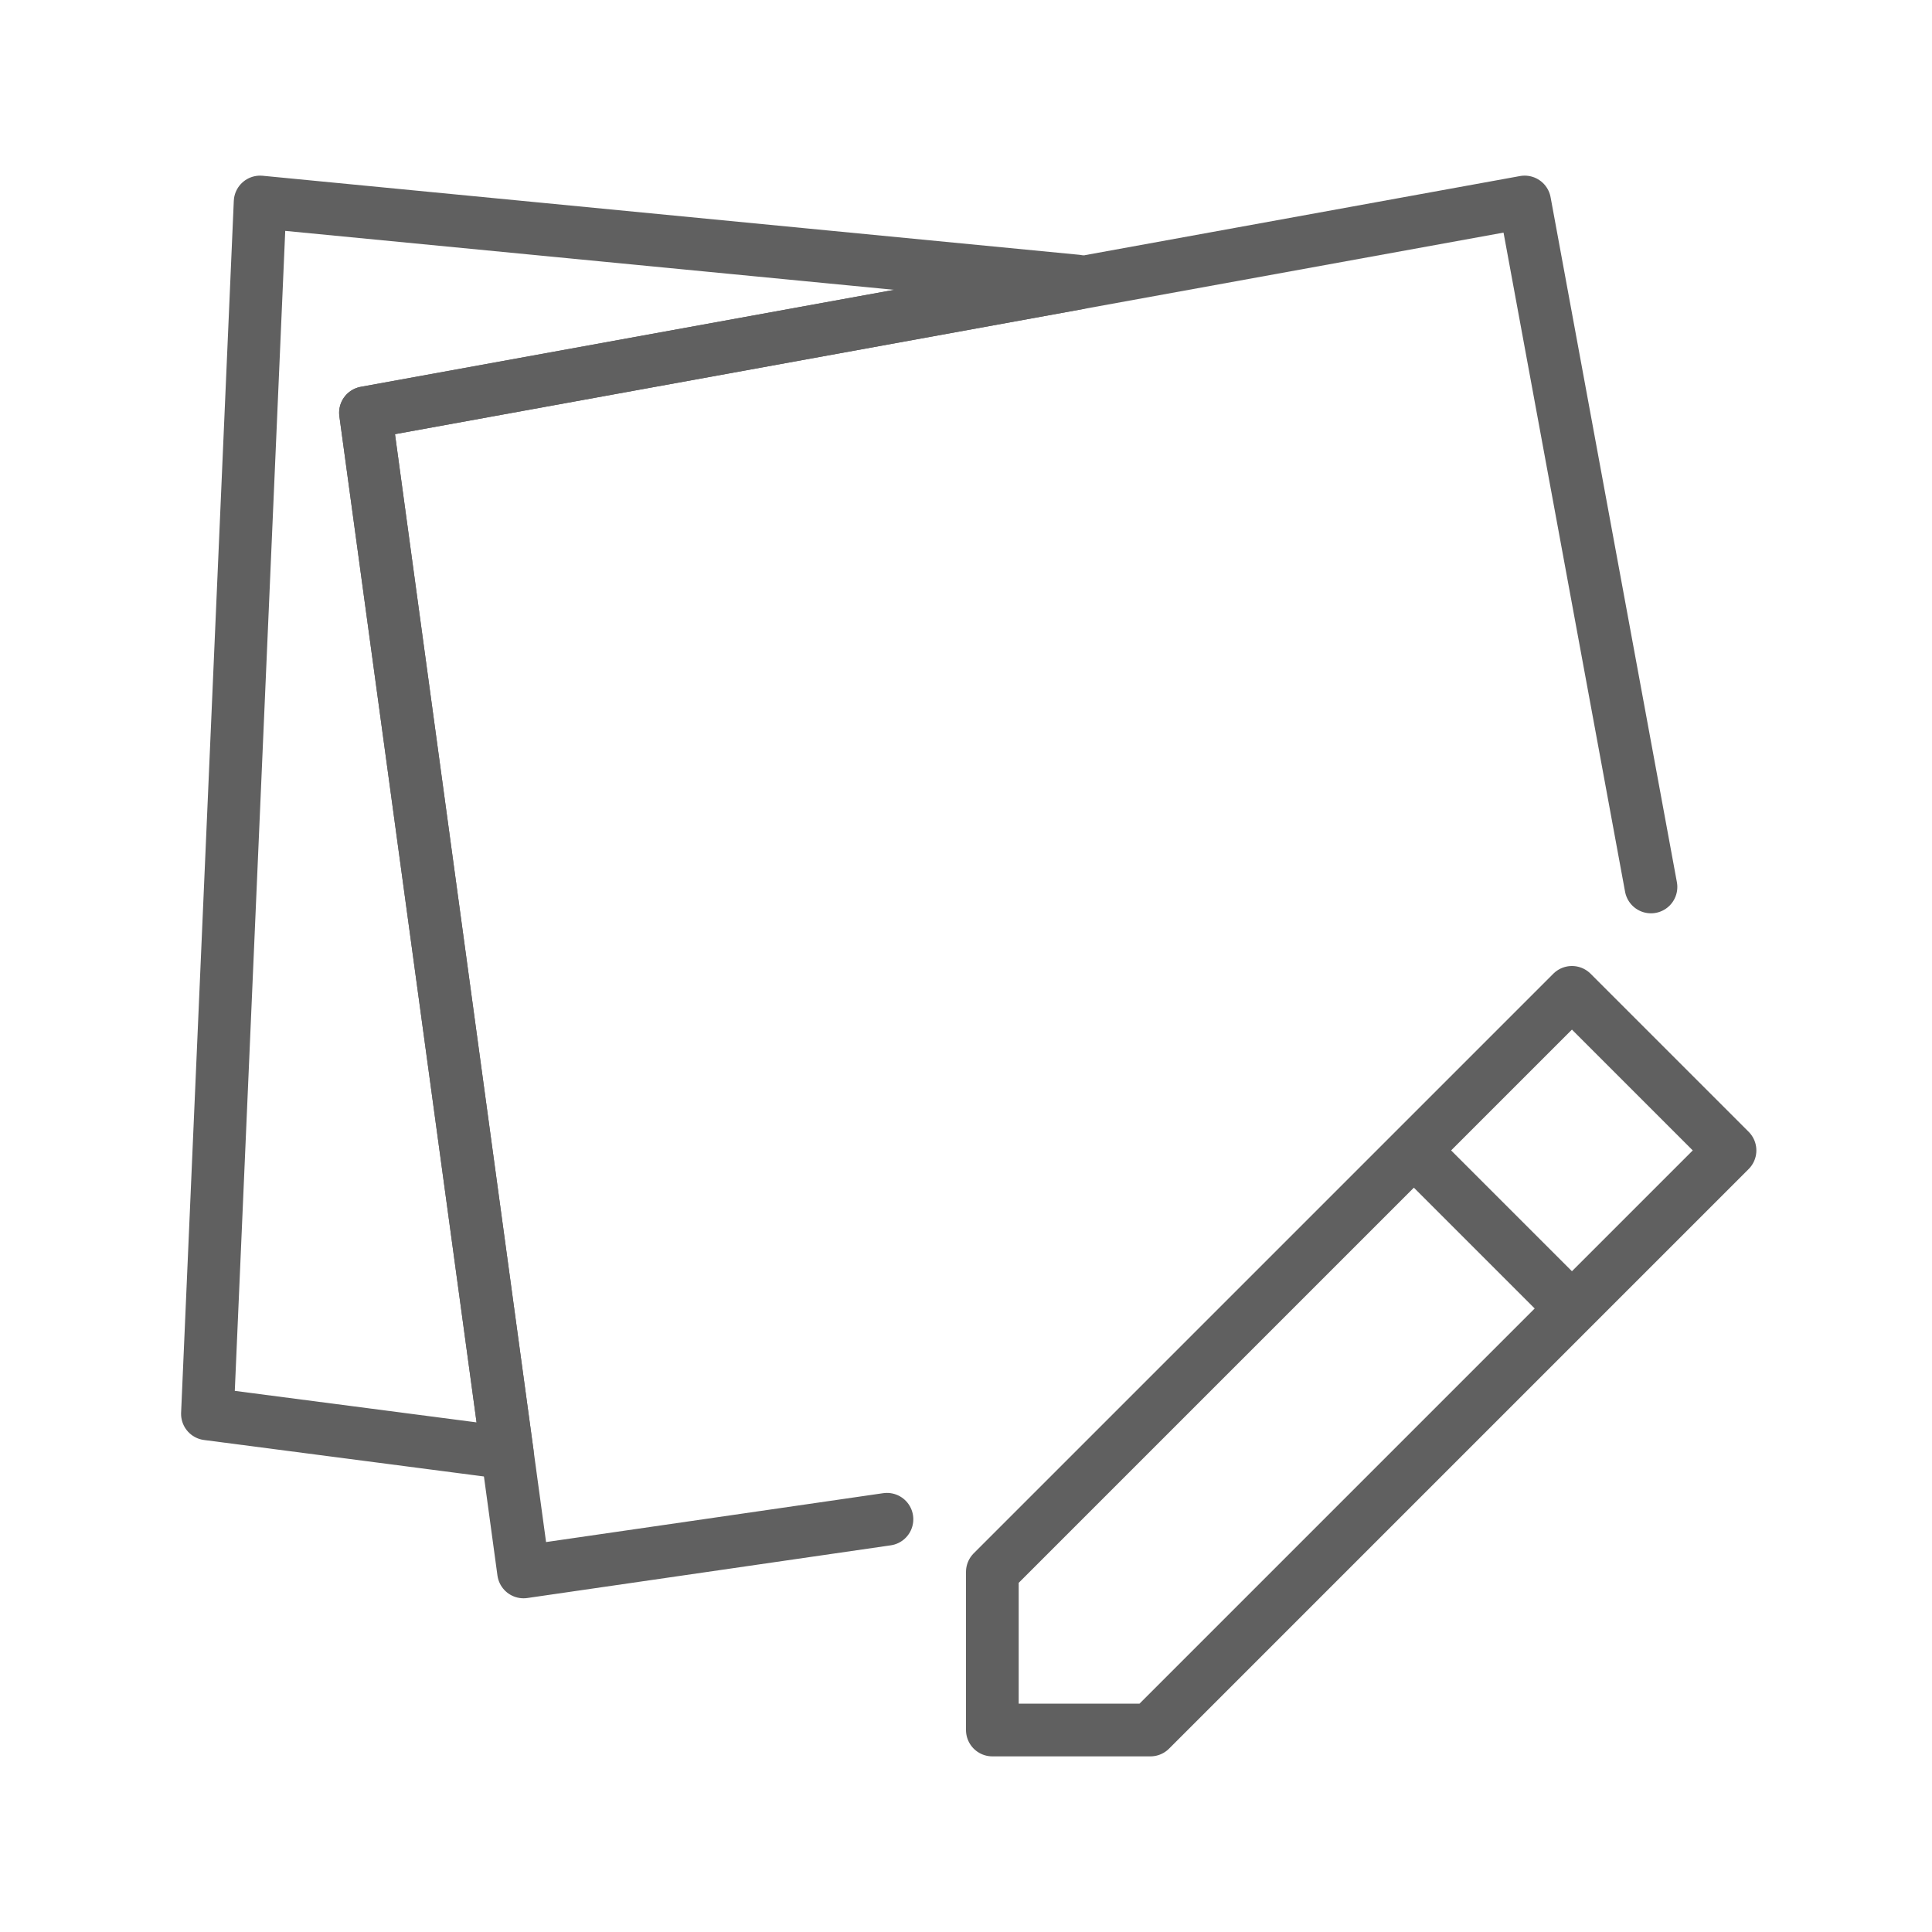 <svg xmlns="http://www.w3.org/2000/svg" width="88" height="88" viewBox="0 0 88 88">
    <defs>
        <filter id="a" width="109.6%" height="107.2%" x="-4.8%" y="-3.1%" filterUnits="objectBoundingBox">
            <feOffset dy="2" in="SourceAlpha" result="shadowOffsetOuter1"/>
            <feGaussianBlur in="shadowOffsetOuter1" result="shadowBlurOuter1" stdDeviation="4"/>
            <feColorMatrix in="shadowBlurOuter1" result="shadowMatrixOuter1" values="0 0 0 0 0.867 0 0 0 0 0.867 0 0 0 0 0.867 0 0 0 0.5 0"/>
            <feMerge>
                <feMergeNode in="shadowMatrixOuter1"/>
                <feMergeNode in="SourceGraphic"/>
            </feMerge>
        </filter>
    </defs>
    <g fill="none" fill-rule="evenodd" stroke="#606060" stroke-linecap="round" stroke-linejoin="round" stroke-width="2.4" filter="url(#a)" transform="translate(-22 -24)">
        <path d="M38.647 40.8l6.461 47.38-13.66-1.78 2.4-55.2 37.2 3.6.03.103z"/>
        <path d="M97.2 62.4l-5.753-31.2-52.8 9.6 7.2 52.8L62.4 91.2M67.2 100.8v-7.2l26.4-26.4 7.2 7.2-26.4 26.4zM86.4 74.4l7.2 7.2"/>
    </g>
</svg>

